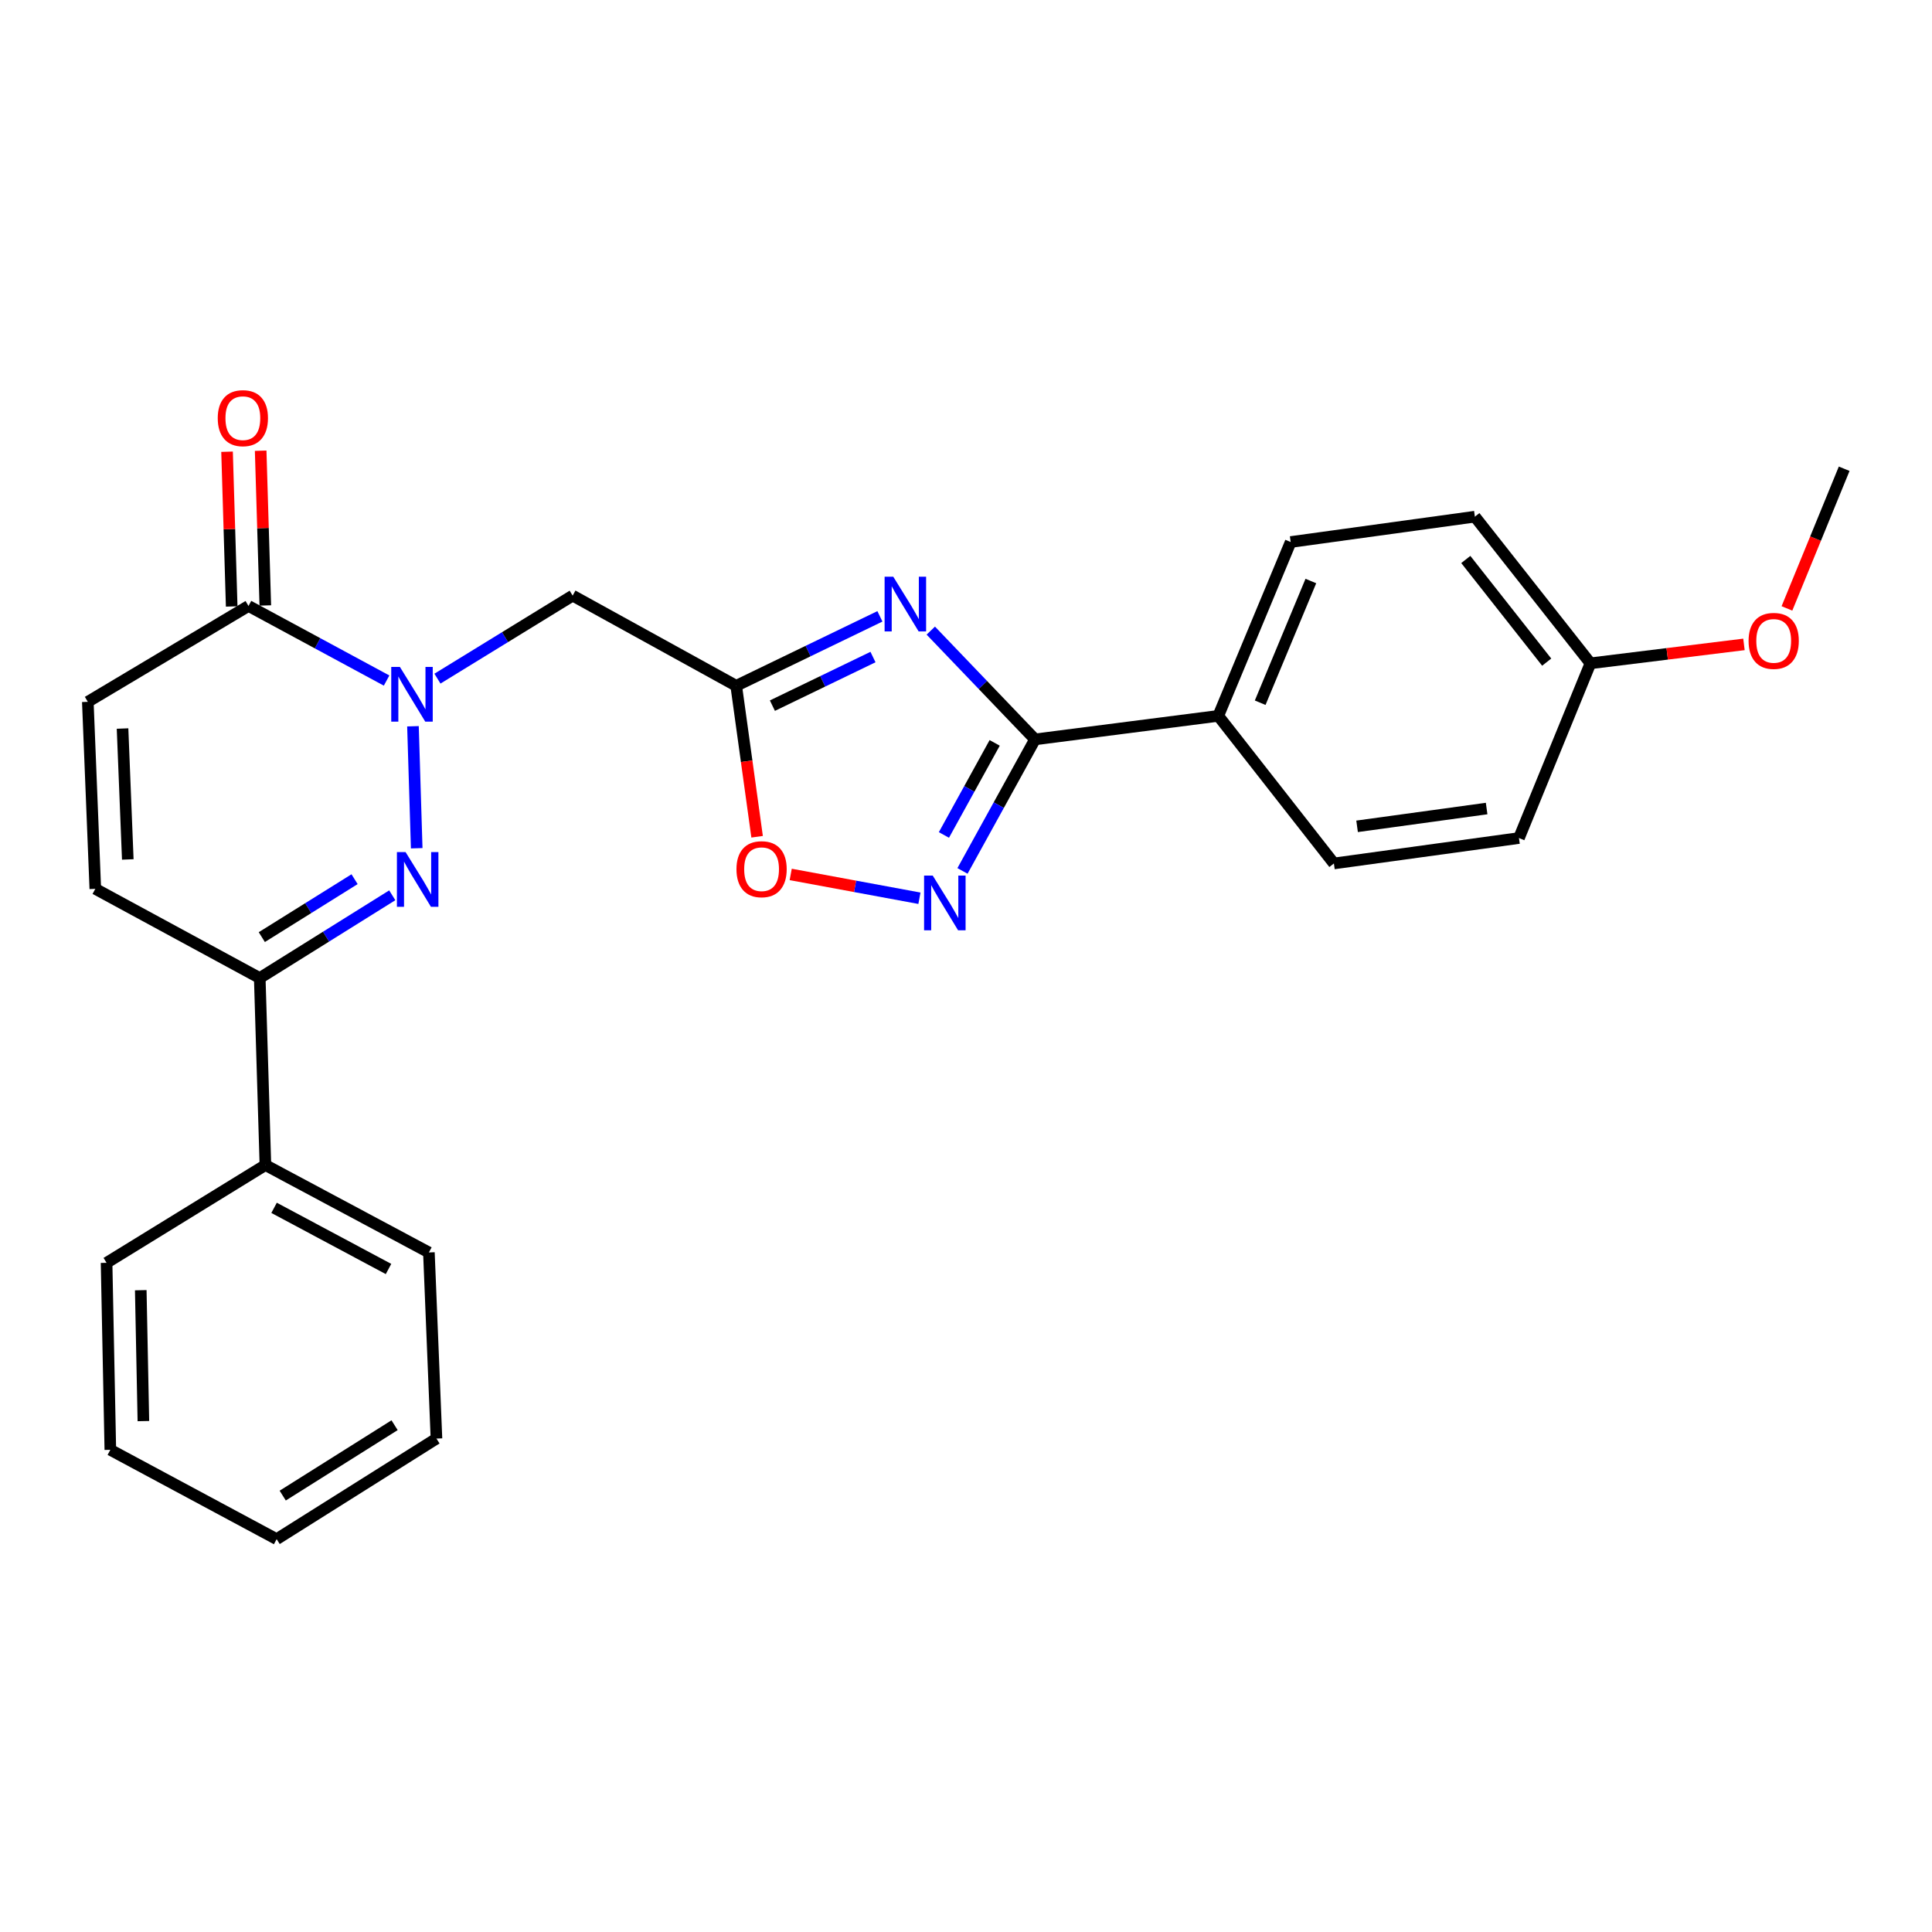 <?xml version='1.0' encoding='iso-8859-1'?>
<svg version='1.1' baseProfile='full'
              xmlns='http://www.w3.org/2000/svg'
                      xmlns:rdkit='http://www.rdkit.org/xml'
                      xmlns:xlink='http://www.w3.org/1999/xlink'
                  xml:space='preserve'
width='1000px' height='1000px' viewBox='0 0 1000 1000'>
<!-- END OF HEADER -->
<rect style='opacity:1.0;fill:#FFFFFF;stroke:none' width='1000' height='1000' x='0' y='0'> </rect>
<path class='bond-1' d='M 213.752,375.912 L 215.688,439.049' style='fill:none;fill-rule:evenodd;stroke:#0000FF;stroke-width:6px;stroke-linecap:butt;stroke-linejoin:miter;stroke-opacity:1' />
<path class='bond-5' d='M 226.424,351.262 L 261.414,329.775' style='fill:none;fill-rule:evenodd;stroke:#0000FF;stroke-width:6px;stroke-linecap:butt;stroke-linejoin:miter;stroke-opacity:1' />
<path class='bond-5' d='M 261.414,329.775 L 296.404,308.289' style='fill:none;fill-rule:evenodd;stroke:#000000;stroke-width:6px;stroke-linecap:butt;stroke-linejoin:miter;stroke-opacity:1' />
<path class='bond-6' d='M 200.099,352.255 L 164.362,332.95' style='fill:none;fill-rule:evenodd;stroke:#0000FF;stroke-width:6px;stroke-linecap:butt;stroke-linejoin:miter;stroke-opacity:1' />
<path class='bond-6' d='M 164.362,332.95 L 128.624,313.646' style='fill:none;fill-rule:evenodd;stroke:#000000;stroke-width:6px;stroke-linecap:butt;stroke-linejoin:miter;stroke-opacity:1' />
<path class='bond-0' d='M 455.441,319.024 L 418.252,336.995' style='fill:none;fill-rule:evenodd;stroke:#0000FF;stroke-width:6px;stroke-linecap:butt;stroke-linejoin:miter;stroke-opacity:1' />
<path class='bond-0' d='M 418.252,336.995 L 381.062,354.965' style='fill:none;fill-rule:evenodd;stroke:#000000;stroke-width:6px;stroke-linecap:butt;stroke-linejoin:miter;stroke-opacity:1' />
<path class='bond-0' d='M 451.857,340.087 L 425.824,352.666' style='fill:none;fill-rule:evenodd;stroke:#0000FF;stroke-width:6px;stroke-linecap:butt;stroke-linejoin:miter;stroke-opacity:1' />
<path class='bond-0' d='M 425.824,352.666 L 399.792,365.246' style='fill:none;fill-rule:evenodd;stroke:#000000;stroke-width:6px;stroke-linecap:butt;stroke-linejoin:miter;stroke-opacity:1' />
<path class='bond-3' d='M 481.777,326.402 L 508.749,354.555' style='fill:none;fill-rule:evenodd;stroke:#0000FF;stroke-width:6px;stroke-linecap:butt;stroke-linejoin:miter;stroke-opacity:1' />
<path class='bond-3' d='M 508.749,354.555 L 535.72,382.707' style='fill:none;fill-rule:evenodd;stroke:#000000;stroke-width:6px;stroke-linecap:butt;stroke-linejoin:miter;stroke-opacity:1' />
<path class='bond-7' d='M 203.034,463.404 L 168.74,484.821' style='fill:none;fill-rule:evenodd;stroke:#0000FF;stroke-width:6px;stroke-linecap:butt;stroke-linejoin:miter;stroke-opacity:1' />
<path class='bond-7' d='M 168.74,484.821 L 134.445,506.238' style='fill:none;fill-rule:evenodd;stroke:#000000;stroke-width:6px;stroke-linecap:butt;stroke-linejoin:miter;stroke-opacity:1' />
<path class='bond-7' d='M 183.526,455.066 L 159.52,470.058' style='fill:none;fill-rule:evenodd;stroke:#0000FF;stroke-width:6px;stroke-linecap:butt;stroke-linejoin:miter;stroke-opacity:1' />
<path class='bond-7' d='M 159.52,470.058 L 135.514,485.05' style='fill:none;fill-rule:evenodd;stroke:#000000;stroke-width:6px;stroke-linecap:butt;stroke-linejoin:miter;stroke-opacity:1' />
<path class='bond-2' d='M 381.062,354.965 L 296.404,308.289' style='fill:none;fill-rule:evenodd;stroke:#000000;stroke-width:6px;stroke-linecap:butt;stroke-linejoin:miter;stroke-opacity:1' />
<path class='bond-8' d='M 381.062,354.965 L 386.471,394.033' style='fill:none;fill-rule:evenodd;stroke:#000000;stroke-width:6px;stroke-linecap:butt;stroke-linejoin:miter;stroke-opacity:1' />
<path class='bond-8' d='M 386.471,394.033 L 391.88,433.102' style='fill:none;fill-rule:evenodd;stroke:#FF0000;stroke-width:6px;stroke-linecap:butt;stroke-linejoin:miter;stroke-opacity:1' />
<path class='bond-11' d='M 535.72,382.707 L 630.58,370.533' style='fill:none;fill-rule:evenodd;stroke:#000000;stroke-width:6px;stroke-linecap:butt;stroke-linejoin:miter;stroke-opacity:1' />
<path class='bond-27' d='M 535.72,382.707 L 516.952,416.748' style='fill:none;fill-rule:evenodd;stroke:#000000;stroke-width:6px;stroke-linecap:butt;stroke-linejoin:miter;stroke-opacity:1' />
<path class='bond-27' d='M 516.952,416.748 L 498.184,450.789' style='fill:none;fill-rule:evenodd;stroke:#0000FF;stroke-width:6px;stroke-linecap:butt;stroke-linejoin:miter;stroke-opacity:1' />
<path class='bond-27' d='M 514.847,384.516 L 501.709,408.345' style='fill:none;fill-rule:evenodd;stroke:#000000;stroke-width:6px;stroke-linecap:butt;stroke-linejoin:miter;stroke-opacity:1' />
<path class='bond-27' d='M 501.709,408.345 L 488.572,432.173' style='fill:none;fill-rule:evenodd;stroke:#0000FF;stroke-width:6px;stroke-linecap:butt;stroke-linejoin:miter;stroke-opacity:1' />
<path class='bond-4' d='M 475.893,464.933 L 442.582,458.769' style='fill:none;fill-rule:evenodd;stroke:#0000FF;stroke-width:6px;stroke-linecap:butt;stroke-linejoin:miter;stroke-opacity:1' />
<path class='bond-4' d='M 442.582,458.769 L 409.271,452.605' style='fill:none;fill-rule:evenodd;stroke:#FF0000;stroke-width:6px;stroke-linecap:butt;stroke-linejoin:miter;stroke-opacity:1' />
<path class='bond-9' d='M 128.624,313.646 L 45.455,363.262' style='fill:none;fill-rule:evenodd;stroke:#000000;stroke-width:6px;stroke-linecap:butt;stroke-linejoin:miter;stroke-opacity:1' />
<path class='bond-12' d='M 137.323,313.385 L 136.121,273.338' style='fill:none;fill-rule:evenodd;stroke:#000000;stroke-width:6px;stroke-linecap:butt;stroke-linejoin:miter;stroke-opacity:1' />
<path class='bond-12' d='M 136.121,273.338 L 134.919,233.291' style='fill:none;fill-rule:evenodd;stroke:#FF0000;stroke-width:6px;stroke-linecap:butt;stroke-linejoin:miter;stroke-opacity:1' />
<path class='bond-12' d='M 119.925,313.907 L 118.723,273.86' style='fill:none;fill-rule:evenodd;stroke:#000000;stroke-width:6px;stroke-linecap:butt;stroke-linejoin:miter;stroke-opacity:1' />
<path class='bond-12' d='M 118.723,273.86 L 117.521,233.813' style='fill:none;fill-rule:evenodd;stroke:#FF0000;stroke-width:6px;stroke-linecap:butt;stroke-linejoin:miter;stroke-opacity:1' />
<path class='bond-13' d='M 134.445,506.238 L 137.375,603.032' style='fill:none;fill-rule:evenodd;stroke:#000000;stroke-width:6px;stroke-linecap:butt;stroke-linejoin:miter;stroke-opacity:1' />
<path class='bond-26' d='M 134.445,506.238 L 49.332,460.065' style='fill:none;fill-rule:evenodd;stroke:#000000;stroke-width:6px;stroke-linecap:butt;stroke-linejoin:miter;stroke-opacity:1' />
<path class='bond-10' d='M 45.455,363.262 L 49.332,460.065' style='fill:none;fill-rule:evenodd;stroke:#000000;stroke-width:6px;stroke-linecap:butt;stroke-linejoin:miter;stroke-opacity:1' />
<path class='bond-10' d='M 63.428,377.085 L 66.142,444.848' style='fill:none;fill-rule:evenodd;stroke:#000000;stroke-width:6px;stroke-linecap:butt;stroke-linejoin:miter;stroke-opacity:1' />
<path class='bond-14' d='M 630.58,370.533 L 668.05,280.547' style='fill:none;fill-rule:evenodd;stroke:#000000;stroke-width:6px;stroke-linecap:butt;stroke-linejoin:miter;stroke-opacity:1' />
<path class='bond-14' d='M 652.269,363.726 L 678.498,300.735' style='fill:none;fill-rule:evenodd;stroke:#000000;stroke-width:6px;stroke-linecap:butt;stroke-linejoin:miter;stroke-opacity:1' />
<path class='bond-15' d='M 630.58,370.533 L 690.426,446.924' style='fill:none;fill-rule:evenodd;stroke:#000000;stroke-width:6px;stroke-linecap:butt;stroke-linejoin:miter;stroke-opacity:1' />
<path class='bond-20' d='M 137.375,603.032 L 221.995,648.267' style='fill:none;fill-rule:evenodd;stroke:#000000;stroke-width:6px;stroke-linecap:butt;stroke-linejoin:miter;stroke-opacity:1' />
<path class='bond-20' d='M 141.862,625.168 L 201.096,656.832' style='fill:none;fill-rule:evenodd;stroke:#000000;stroke-width:6px;stroke-linecap:butt;stroke-linejoin:miter;stroke-opacity:1' />
<path class='bond-21' d='M 137.375,603.032 L 55.163,653.634' style='fill:none;fill-rule:evenodd;stroke:#000000;stroke-width:6px;stroke-linecap:butt;stroke-linejoin:miter;stroke-opacity:1' />
<path class='bond-18' d='M 668.05,280.547 L 763.394,267.425' style='fill:none;fill-rule:evenodd;stroke:#000000;stroke-width:6px;stroke-linecap:butt;stroke-linejoin:miter;stroke-opacity:1' />
<path class='bond-17' d='M 690.426,446.924 L 786.215,433.764' style='fill:none;fill-rule:evenodd;stroke:#000000;stroke-width:6px;stroke-linecap:butt;stroke-linejoin:miter;stroke-opacity:1' />
<path class='bond-17' d='M 702.425,427.707 L 769.477,418.494' style='fill:none;fill-rule:evenodd;stroke:#000000;stroke-width:6px;stroke-linecap:butt;stroke-linejoin:miter;stroke-opacity:1' />
<path class='bond-16' d='M 823.211,343.332 L 786.215,433.764' style='fill:none;fill-rule:evenodd;stroke:#000000;stroke-width:6px;stroke-linecap:butt;stroke-linejoin:miter;stroke-opacity:1' />
<path class='bond-19' d='M 823.211,343.332 L 862.942,338.435' style='fill:none;fill-rule:evenodd;stroke:#000000;stroke-width:6px;stroke-linecap:butt;stroke-linejoin:miter;stroke-opacity:1' />
<path class='bond-19' d='M 862.942,338.435 L 902.672,333.538' style='fill:none;fill-rule:evenodd;stroke:#FF0000;stroke-width:6px;stroke-linecap:butt;stroke-linejoin:miter;stroke-opacity:1' />
<path class='bond-29' d='M 823.211,343.332 L 763.394,267.425' style='fill:none;fill-rule:evenodd;stroke:#000000;stroke-width:6px;stroke-linecap:butt;stroke-linejoin:miter;stroke-opacity:1' />
<path class='bond-29' d='M 800.568,342.719 L 758.696,289.584' style='fill:none;fill-rule:evenodd;stroke:#000000;stroke-width:6px;stroke-linecap:butt;stroke-linejoin:miter;stroke-opacity:1' />
<path class='bond-22' d='M 924.916,314.916 L 939.731,278.769' style='fill:none;fill-rule:evenodd;stroke:#FF0000;stroke-width:6px;stroke-linecap:butt;stroke-linejoin:miter;stroke-opacity:1' />
<path class='bond-22' d='M 939.731,278.769 L 954.545,242.622' style='fill:none;fill-rule:evenodd;stroke:#000000;stroke-width:6px;stroke-linecap:butt;stroke-linejoin:miter;stroke-opacity:1' />
<path class='bond-23' d='M 221.995,648.267 L 225.911,744.607' style='fill:none;fill-rule:evenodd;stroke:#000000;stroke-width:6px;stroke-linecap:butt;stroke-linejoin:miter;stroke-opacity:1' />
<path class='bond-24' d='M 55.163,653.634 L 57.107,750.428' style='fill:none;fill-rule:evenodd;stroke:#000000;stroke-width:6px;stroke-linecap:butt;stroke-linejoin:miter;stroke-opacity:1' />
<path class='bond-24' d='M 72.856,667.804 L 74.217,735.56' style='fill:none;fill-rule:evenodd;stroke:#000000;stroke-width:6px;stroke-linecap:butt;stroke-linejoin:miter;stroke-opacity:1' />
<path class='bond-28' d='M 225.911,744.607 L 143.196,796.659' style='fill:none;fill-rule:evenodd;stroke:#000000;stroke-width:6px;stroke-linecap:butt;stroke-linejoin:miter;stroke-opacity:1' />
<path class='bond-28' d='M 204.234,737.684 L 146.333,774.12' style='fill:none;fill-rule:evenodd;stroke:#000000;stroke-width:6px;stroke-linecap:butt;stroke-linejoin:miter;stroke-opacity:1' />
<path class='bond-25' d='M 57.107,750.428 L 143.196,796.659' style='fill:none;fill-rule:evenodd;stroke:#000000;stroke-width:6px;stroke-linecap:butt;stroke-linejoin:miter;stroke-opacity:1' />
<path  class='atom-0' d='M 206.984 345.195
L 216.264 360.195
Q 217.184 361.675, 218.664 364.355
Q 220.144 367.035, 220.224 367.195
L 220.224 345.195
L 223.984 345.195
L 223.984 373.515
L 220.104 373.515
L 210.144 357.115
Q 208.984 355.195, 207.744 352.995
Q 206.544 350.795, 206.184 350.115
L 206.184 373.515
L 202.504 373.515
L 202.504 345.195
L 206.984 345.195
' fill='#0000FF'/>
<path  class='atom-1' d='M 462.352 298.5
L 471.632 313.5
Q 472.552 314.98, 474.032 317.66
Q 475.512 320.34, 475.592 320.5
L 475.592 298.5
L 479.352 298.5
L 479.352 326.82
L 475.472 326.82
L 465.512 310.42
Q 464.352 308.5, 463.112 306.3
Q 461.912 304.1, 461.552 303.42
L 461.552 326.82
L 457.872 326.82
L 457.872 298.5
L 462.352 298.5
' fill='#0000FF'/>
<path  class='atom-2' d='M 209.923 441.032
L 219.203 456.032
Q 220.123 457.512, 221.603 460.192
Q 223.083 462.872, 223.163 463.032
L 223.163 441.032
L 226.923 441.032
L 226.923 469.352
L 223.043 469.352
L 213.083 452.952
Q 211.923 451.032, 210.683 448.832
Q 209.483 446.632, 209.123 445.952
L 209.123 469.352
L 205.443 469.352
L 205.443 441.032
L 209.923 441.032
' fill='#0000FF'/>
<path  class='atom-5' d='M 482.784 453.206
L 492.064 468.206
Q 492.984 469.686, 494.464 472.366
Q 495.944 475.046, 496.024 475.206
L 496.024 453.206
L 499.784 453.206
L 499.784 481.526
L 495.904 481.526
L 485.944 465.126
Q 484.784 463.206, 483.544 461.006
Q 482.344 458.806, 481.984 458.126
L 481.984 481.526
L 478.304 481.526
L 478.304 453.206
L 482.784 453.206
' fill='#0000FF'/>
<path  class='atom-9' d='M 381.194 449.895
Q 381.194 443.095, 384.554 439.295
Q 387.914 435.495, 394.194 435.495
Q 400.474 435.495, 403.834 439.295
Q 407.194 443.095, 407.194 449.895
Q 407.194 456.775, 403.794 460.695
Q 400.394 464.575, 394.194 464.575
Q 387.954 464.575, 384.554 460.695
Q 381.194 456.815, 381.194 449.895
M 394.194 461.375
Q 398.514 461.375, 400.834 458.495
Q 403.194 455.575, 403.194 449.895
Q 403.194 444.335, 400.834 441.535
Q 398.514 438.695, 394.194 438.695
Q 389.874 438.695, 387.514 441.495
Q 385.194 444.295, 385.194 449.895
Q 385.194 455.615, 387.514 458.495
Q 389.874 461.375, 394.194 461.375
' fill='#FF0000'/>
<path  class='atom-13' d='M 112.704 216.439
Q 112.704 209.639, 116.064 205.839
Q 119.424 202.039, 125.704 202.039
Q 131.984 202.039, 135.344 205.839
Q 138.704 209.639, 138.704 216.439
Q 138.704 223.319, 135.304 227.239
Q 131.904 231.119, 125.704 231.119
Q 119.464 231.119, 116.064 227.239
Q 112.704 223.359, 112.704 216.439
M 125.704 227.919
Q 130.024 227.919, 132.344 225.039
Q 134.704 222.119, 134.704 216.439
Q 134.704 210.879, 132.344 208.079
Q 130.024 205.239, 125.704 205.239
Q 121.384 205.239, 119.024 208.039
Q 116.704 210.839, 116.704 216.439
Q 116.704 222.159, 119.024 225.039
Q 121.384 227.919, 125.704 227.919
' fill='#FF0000'/>
<path  class='atom-20' d='M 905.062 331.722
Q 905.062 324.922, 908.422 321.122
Q 911.782 317.322, 918.062 317.322
Q 924.342 317.322, 927.702 321.122
Q 931.062 324.922, 931.062 331.722
Q 931.062 338.602, 927.662 342.522
Q 924.262 346.402, 918.062 346.402
Q 911.822 346.402, 908.422 342.522
Q 905.062 338.642, 905.062 331.722
M 918.062 343.202
Q 922.382 343.202, 924.702 340.322
Q 927.062 337.402, 927.062 331.722
Q 927.062 326.162, 924.702 323.362
Q 922.382 320.522, 918.062 320.522
Q 913.742 320.522, 911.382 323.322
Q 909.062 326.122, 909.062 331.722
Q 909.062 337.442, 911.382 340.322
Q 913.742 343.202, 918.062 343.202
' fill='#FF0000'/>
</svg>
